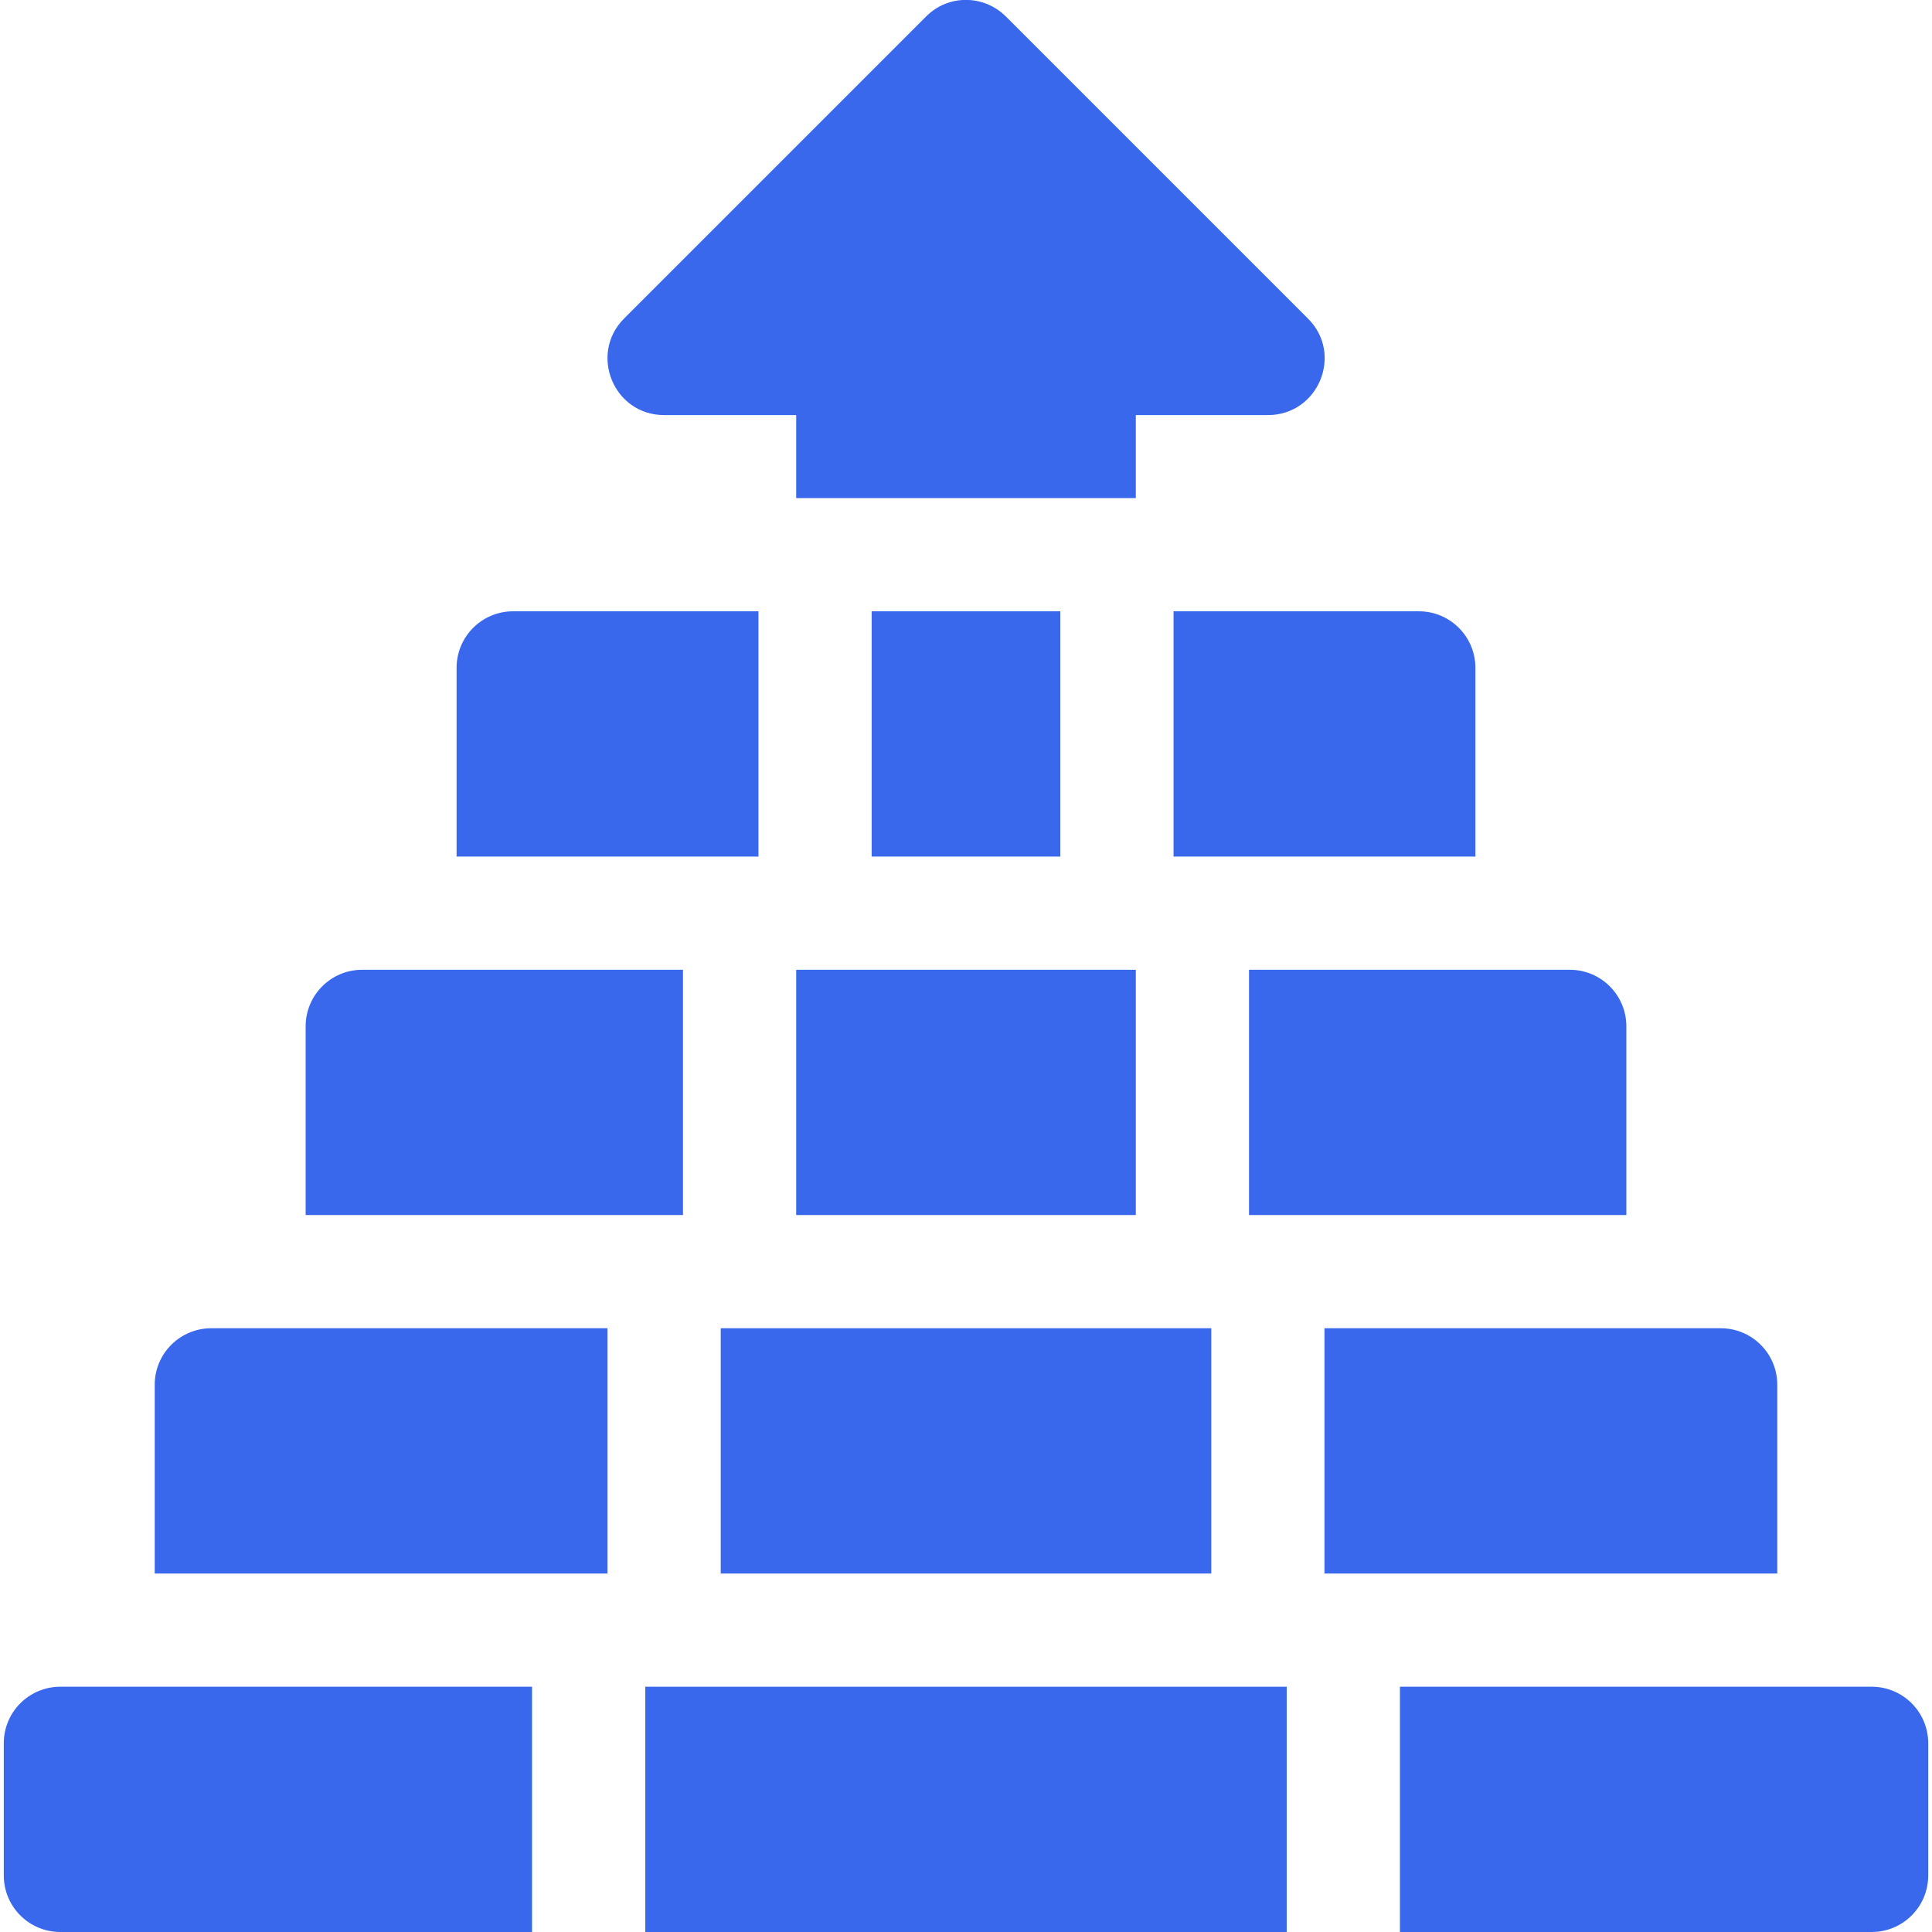 <?xml version="1.0" encoding="UTF-8"?>
<svg id="Capa_1" xmlns="http://www.w3.org/2000/svg" version="1.1" viewBox="0 0 512 512">
  <!-- Generator: Adobe Illustrator 29.5.1, SVG Export Plug-In . SVG Version: 2.1.0 Build 141)  -->
  <defs>
    <style>
      .st0 {
        fill: #3968ed;
      }
    </style>
  </defs>
  <path class="st0" d="M201,162h-65c-8.3,0-15,6.7-15,15v50h80v-65Z"/>
  <path class="st0" d="M231,162h50v65h-50v-65Z"/>
  <path class="st0" d="M311,227h80v-50c0-8.3-6.7-15-15-15h-65v65Z"/>
  <path class="st0" d="M211,257h90v65h-90v-65Z"/>
  <path class="st0" d="M331,322h100v-50c0-8.3-6.7-15-15-15h-85v65Z"/>
  <path class="st0" d="M181,257h-85c-8.3,0-15,6.7-15,15v50h100v-65Z"/>
  <path class="st0" d="M191,352h130v65h-130v-65Z"/>
  <path class="st0" d="M41,367v50h120v-65H56c-8.3,0-15,6.7-15,15Z"/>
  <path class="st0" d="M471,367c0-8.3-6.7-15-15-15h-105v65h120v-50Z"/>
  <path class="st0" d="M171,447h170v65h-170v-65Z"/>
  <path class="st0" d="M1,462v35c0,8.3,6.7,15,15,15h125v-65H16c-8.3,0-15,6.7-15,15Z"/>
  <path class="st0" d="M496,447h-125v65h125c8.3,0,15-6.7,15-15v-35c0-8.3-6.7-15-15-15Z"/>
  <path class="st0" d="M176,110h35v22h90v-22h35c13.4,0,20.1-16.2,10.6-25.6L266.6,4.4c-5.9-5.9-15.4-5.9-21.2,0l-80,80c-9.4,9.4-2.8,25.6,10.6,25.6Z"/>
</svg>